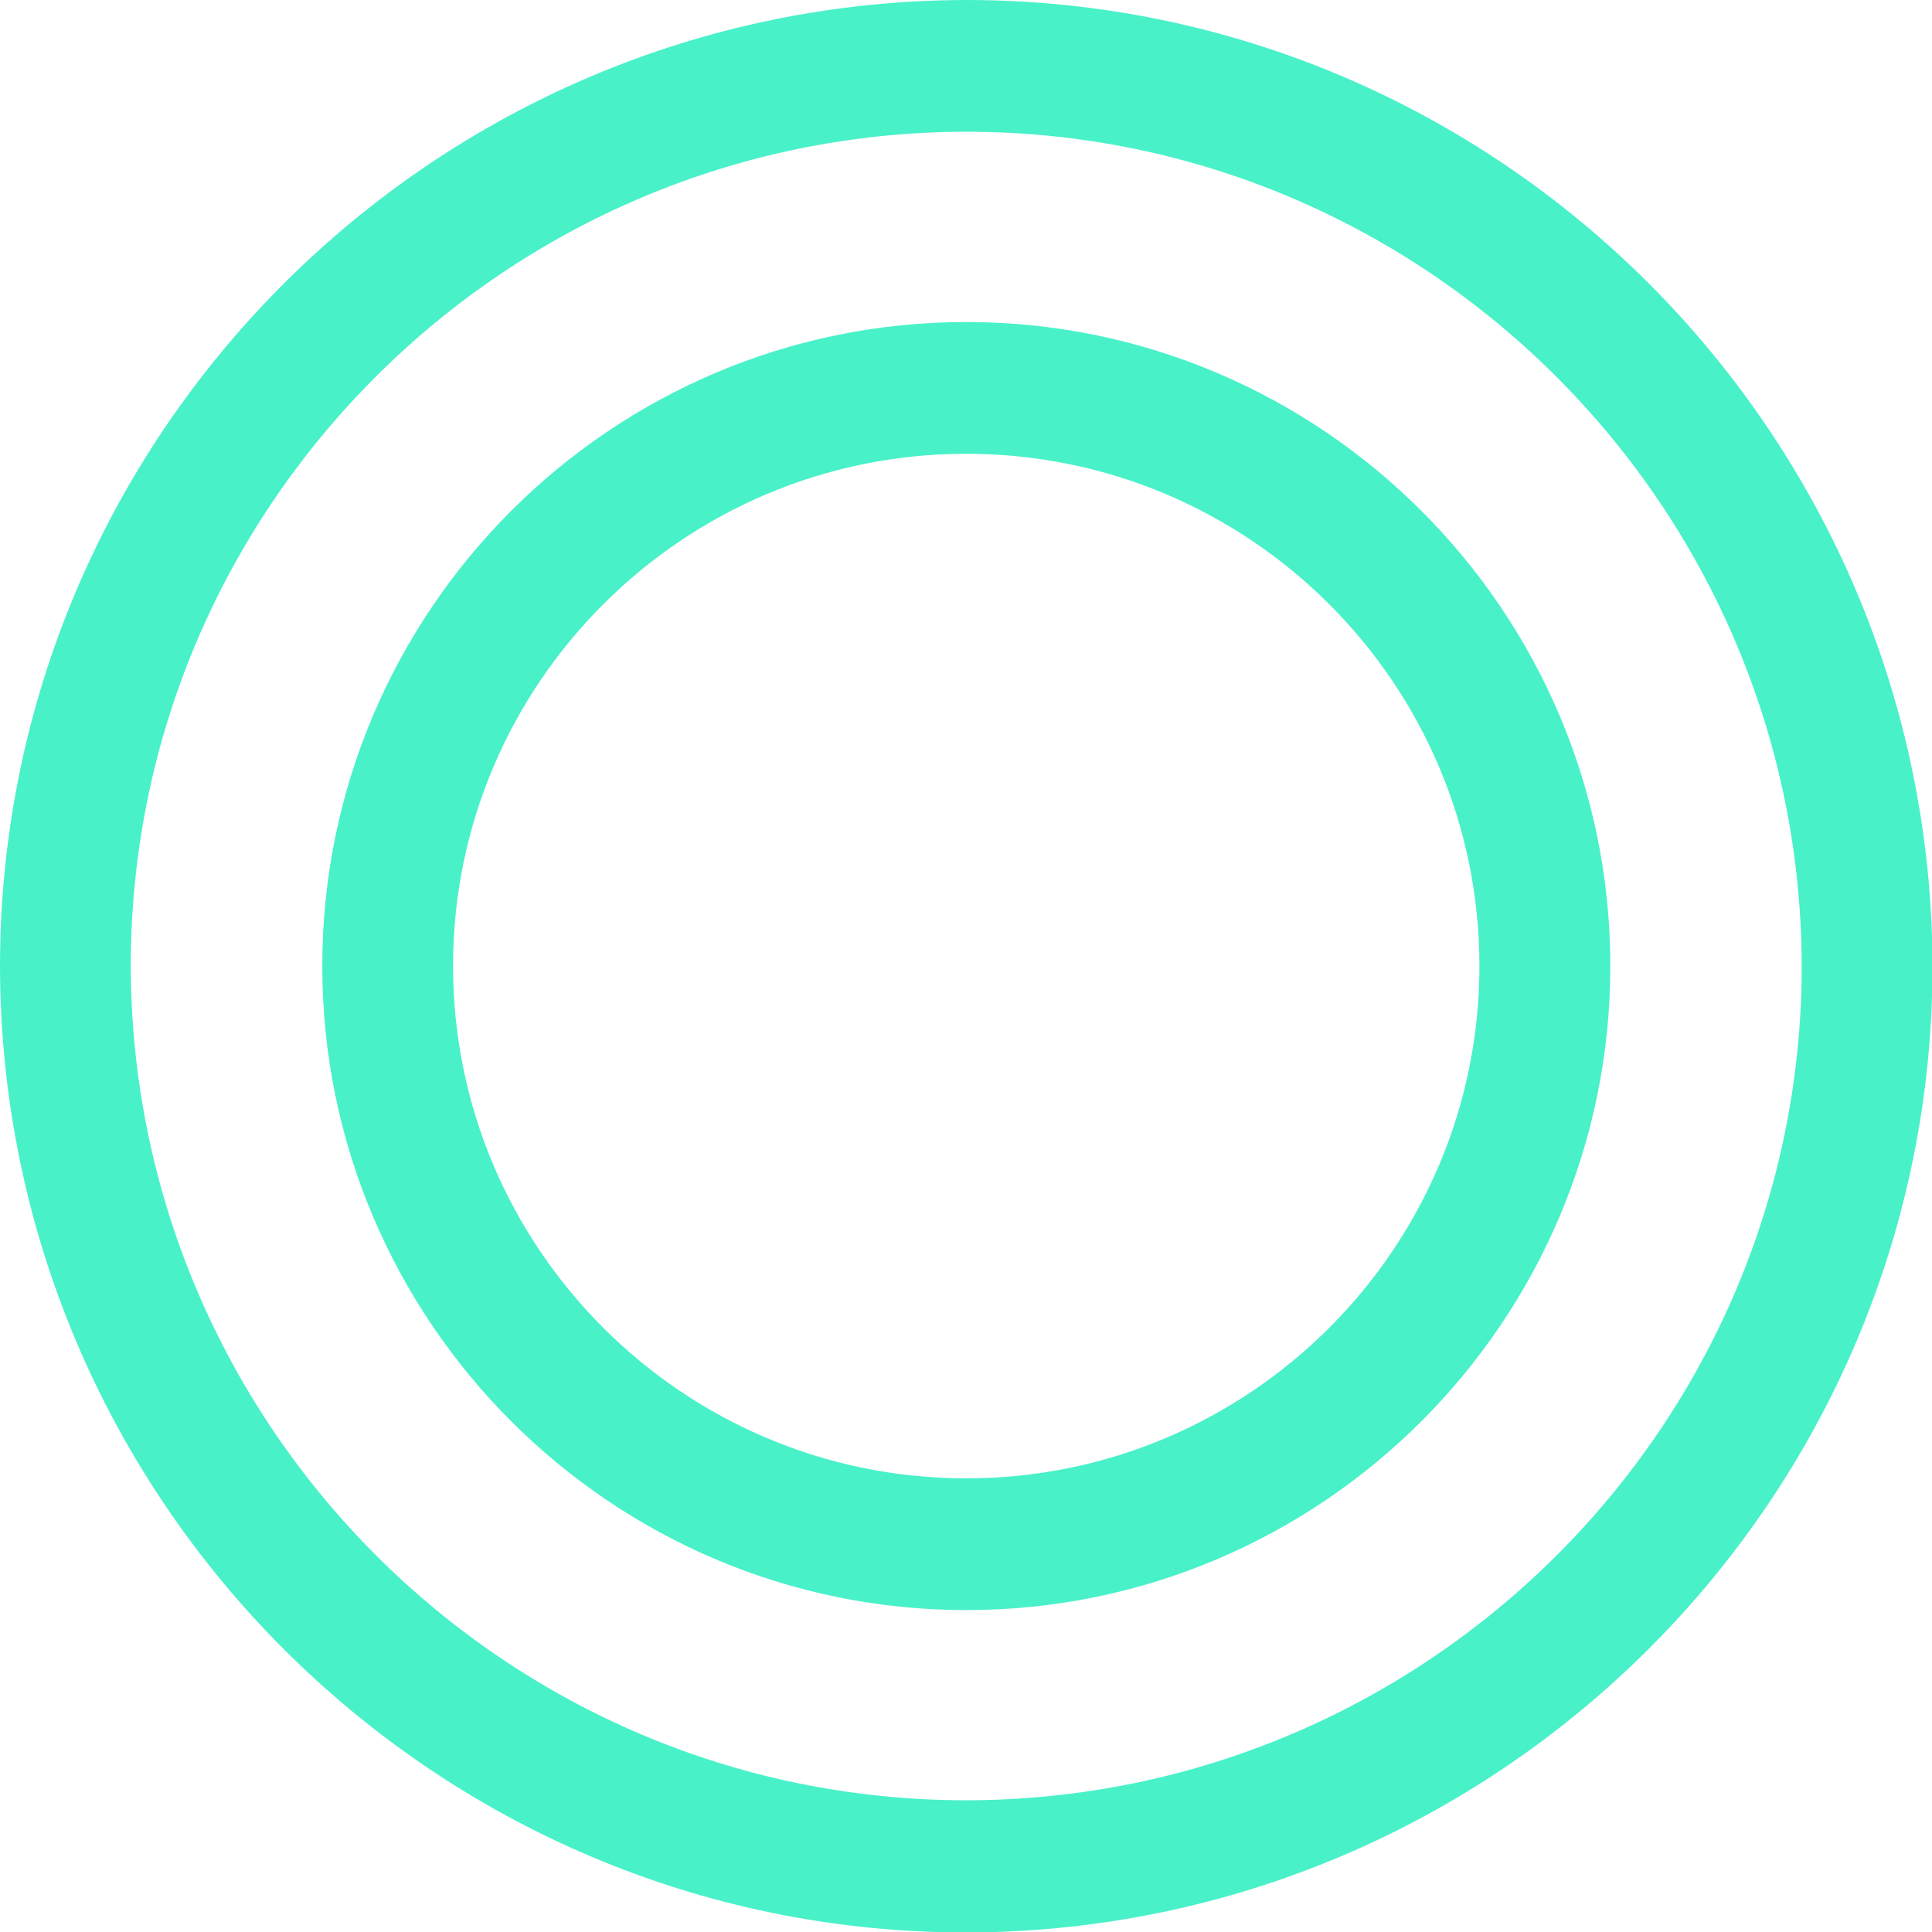 <svg width="16" height="16" viewBox="0 0 16 16" fill="none" xmlns="http://www.w3.org/2000/svg">
<path d="M8.002 0C3.591 0.008 0 3.596 0 8.004C0.008 12.417 3.595 16.004 8.002 16.004C12.413 15.996 16.004 12.409 16.004 8C15.996 3.587 12.409 0 8.002 0ZM8.002 1.091C11.812 1.091 14.913 4.193 14.921 8C14.921 11.807 11.816 14.905 8.002 14.909C4.193 14.909 1.091 11.811 1.083 8C1.083 4.193 4.188 1.095 8.002 1.091Z" fill="#49F1C9"/>
<path d="M8.002 13.334C10.943 13.334 13.336 10.941 13.336 8C13.336 5.06 10.943 2.667 8.002 2.667C5.062 2.667 2.669 5.06 2.669 8C2.669 10.941 5.062 13.334 8.002 13.334ZM3.752 8C3.752 5.661 5.659 3.758 8.002 3.758C10.346 3.758 12.252 5.661 12.252 8C12.252 10.339 10.346 12.243 8.002 12.243C5.659 12.243 3.752 10.339 3.752 8Z" fill="#49F1C9"/>
</svg>
